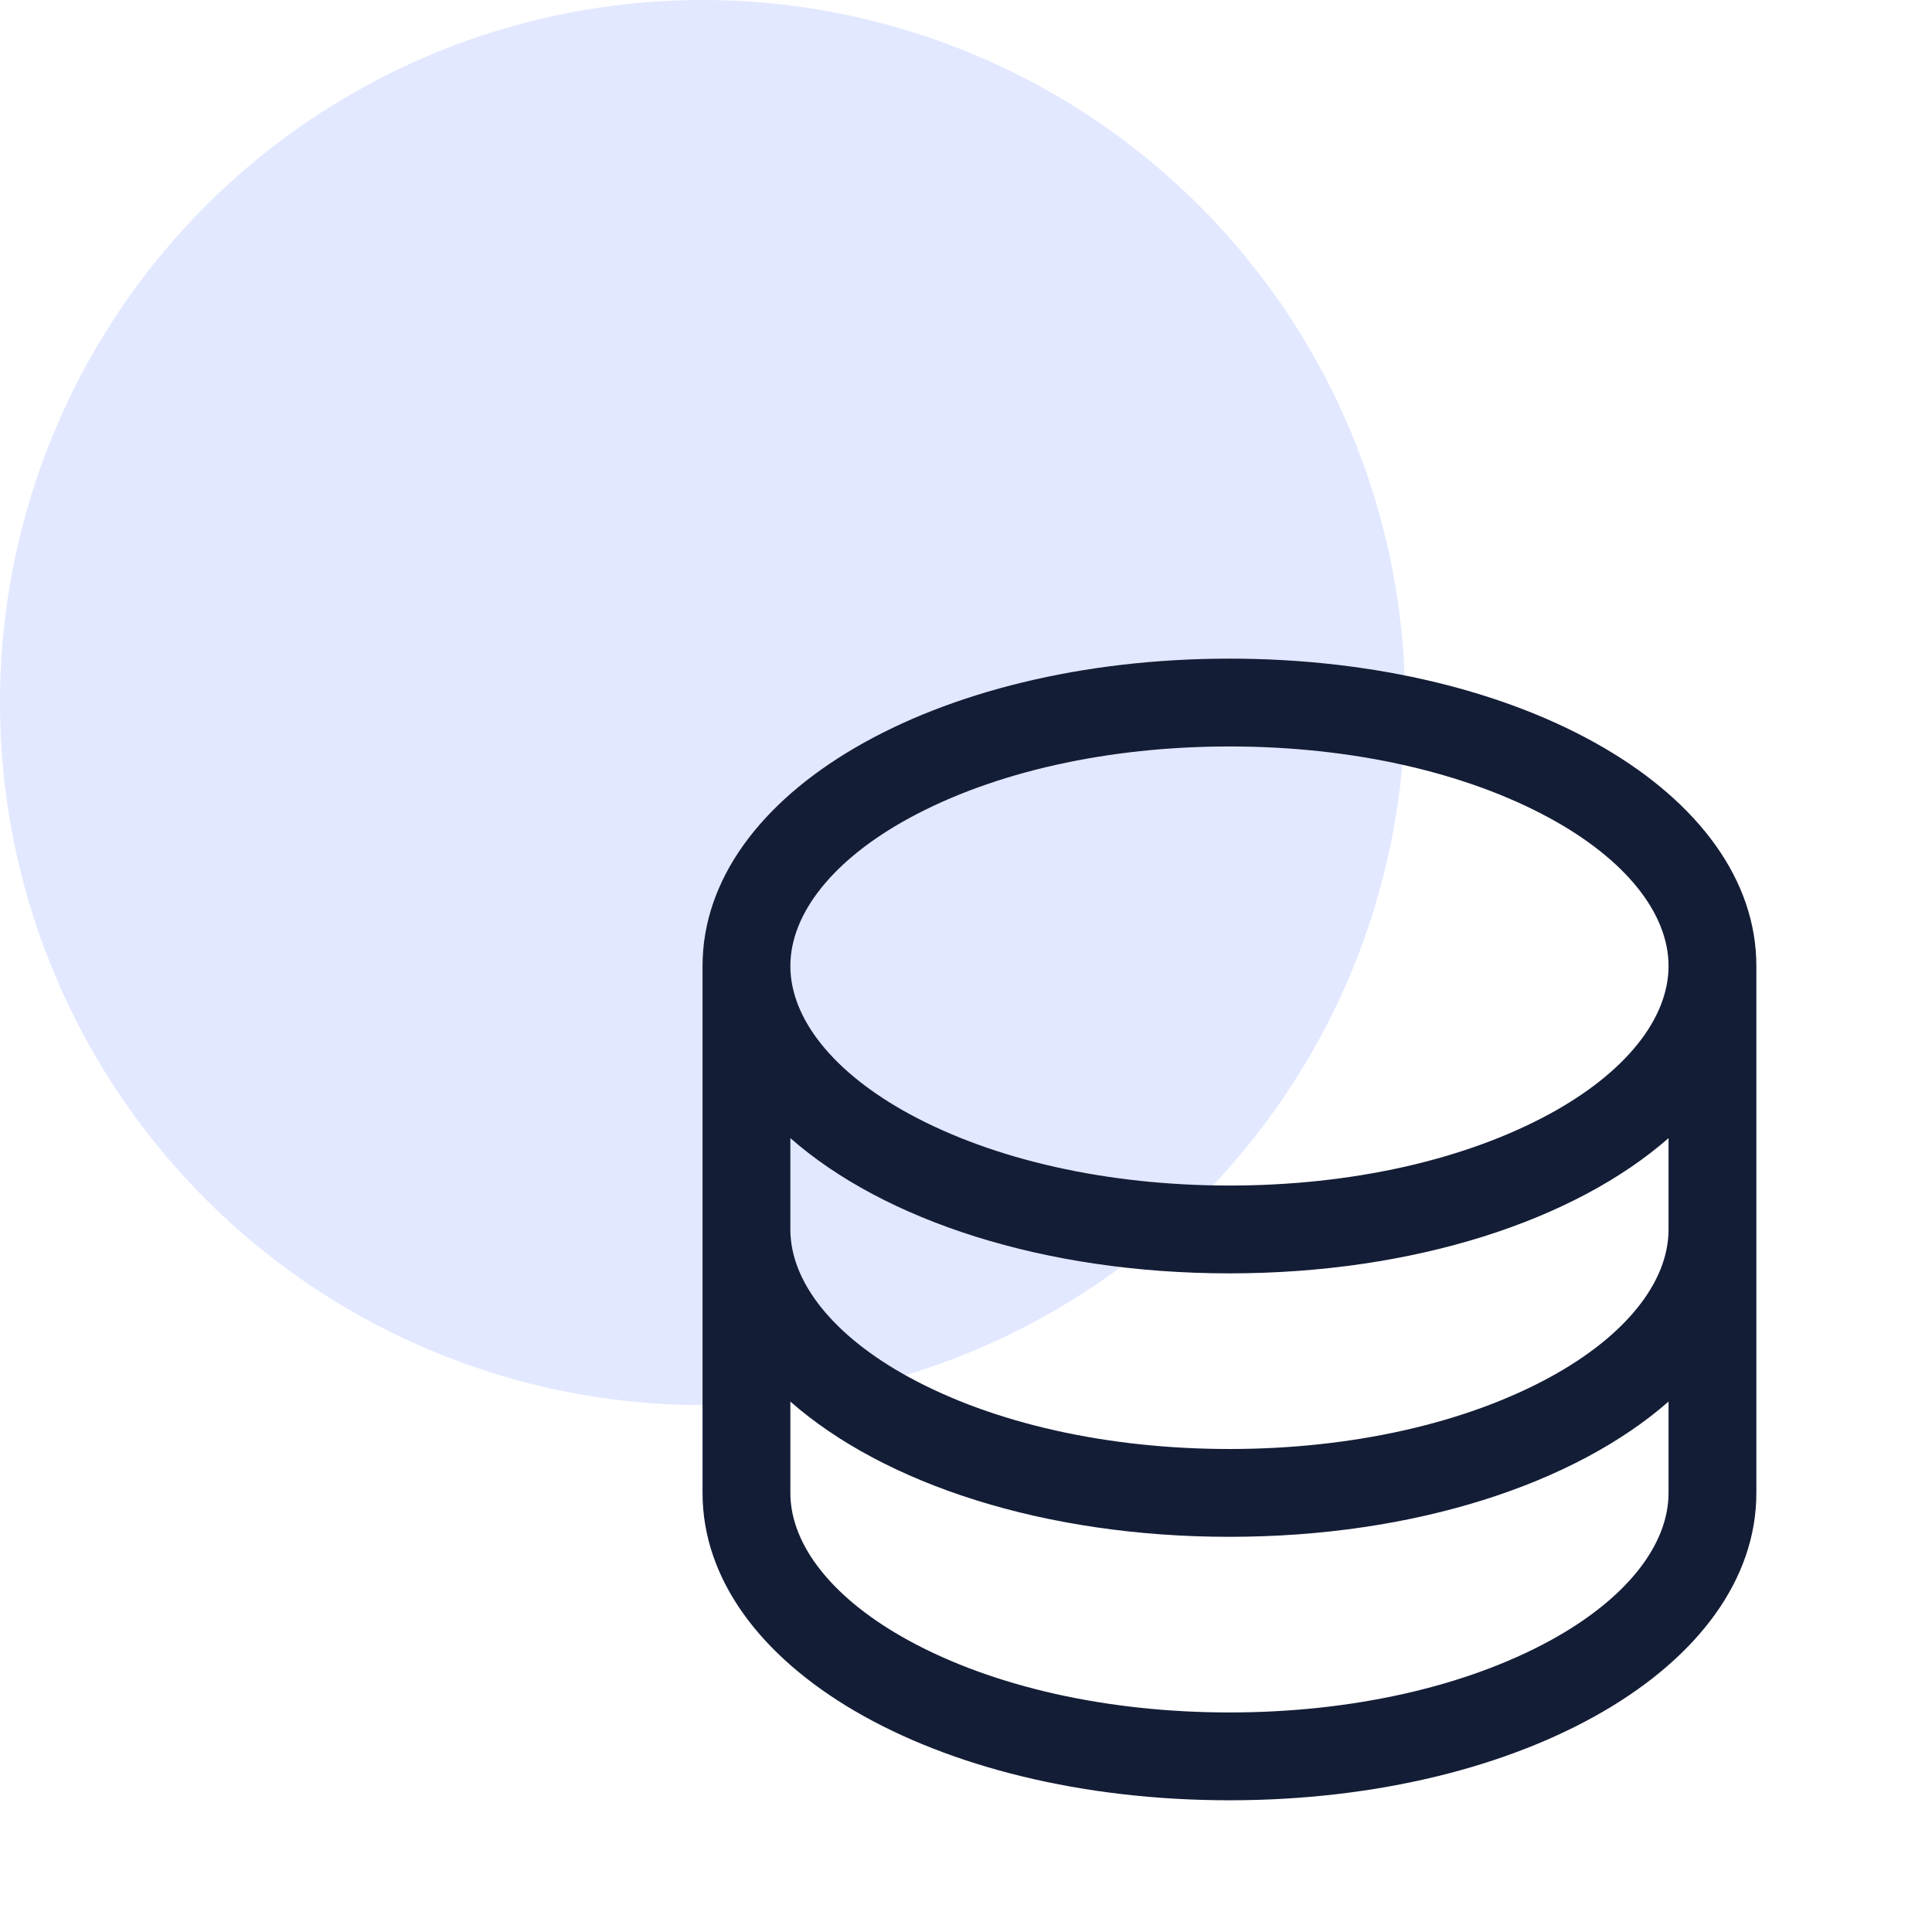 <?xml version="1.0" encoding="UTF-8"?>
<svg xmlns="http://www.w3.org/2000/svg" width="44" height="44" viewBox="0 0 44 44" fill="none">
  <circle cx="16" cy="16" r="16" fill="#E2E8FF"></circle>
  <path d="M28 15C21.271 15 16 18.075 16 22V34C16 37.925 21.271 41 28 41C34.729 41 40 37.925 40 34V22C40 18.075 34.729 15 28 15ZM38 28C38 29.203 37.015 30.429 35.299 31.365C33.366 32.419 30.774 33 28 33C25.226 33 22.634 32.419 20.701 31.365C18.985 30.429 18 29.203 18 28V25.92C20.133 27.795 23.779 29 28 29C32.221 29 35.867 27.79 38 25.92V28ZM20.701 18.635C22.634 17.581 25.226 17 28 17C30.774 17 33.366 17.581 35.299 18.635C37.015 19.571 38 20.797 38 22C38 23.203 37.015 24.429 35.299 25.365C33.366 26.419 30.774 27 28 27C25.226 27 22.634 26.419 20.701 25.365C18.985 24.429 18 23.203 18 22C18 20.797 18.985 19.571 20.701 18.635ZM35.299 37.365C33.366 38.419 30.774 39 28 39C25.226 39 22.634 38.419 20.701 37.365C18.985 36.429 18 35.203 18 34V31.92C20.133 33.795 23.779 35 28 35C32.221 35 35.867 33.79 38 31.92V34C38 35.203 37.015 36.429 35.299 37.365Z" fill="#141D36"></path>
</svg>
